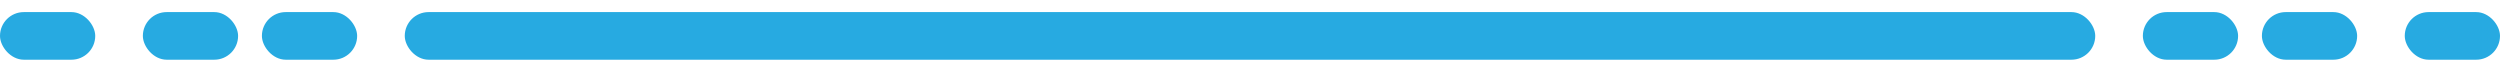 <svg width="105" height="3" viewBox="0 0 105 3" fill="none" xmlns="http://www.w3.org/2000/svg">
<rect x="17" y="0.508" width="71" height="2" rx="1" fill="#27AAE1"/>
<rect x="11" y="0.508" width="4" height="2" rx="1" fill="#27AAE1"/>
<rect x="6" y="0.508" width="4" height="2" rx="1" fill="#27AAE1"/>
<rect y="0.508" width="4" height="2" rx="1" fill="#27AAE1"/>
<rect x="101" y="0.508" width="4" height="2" rx="1" fill="#27AAE1"/>
<rect x="95" y="0.508" width="4" height="2" rx="1" fill="#27AAE1"/>
<rect x="90" y="0.508" width="4" height="2" rx="1" fill="#27AAE1"/>
</svg>
